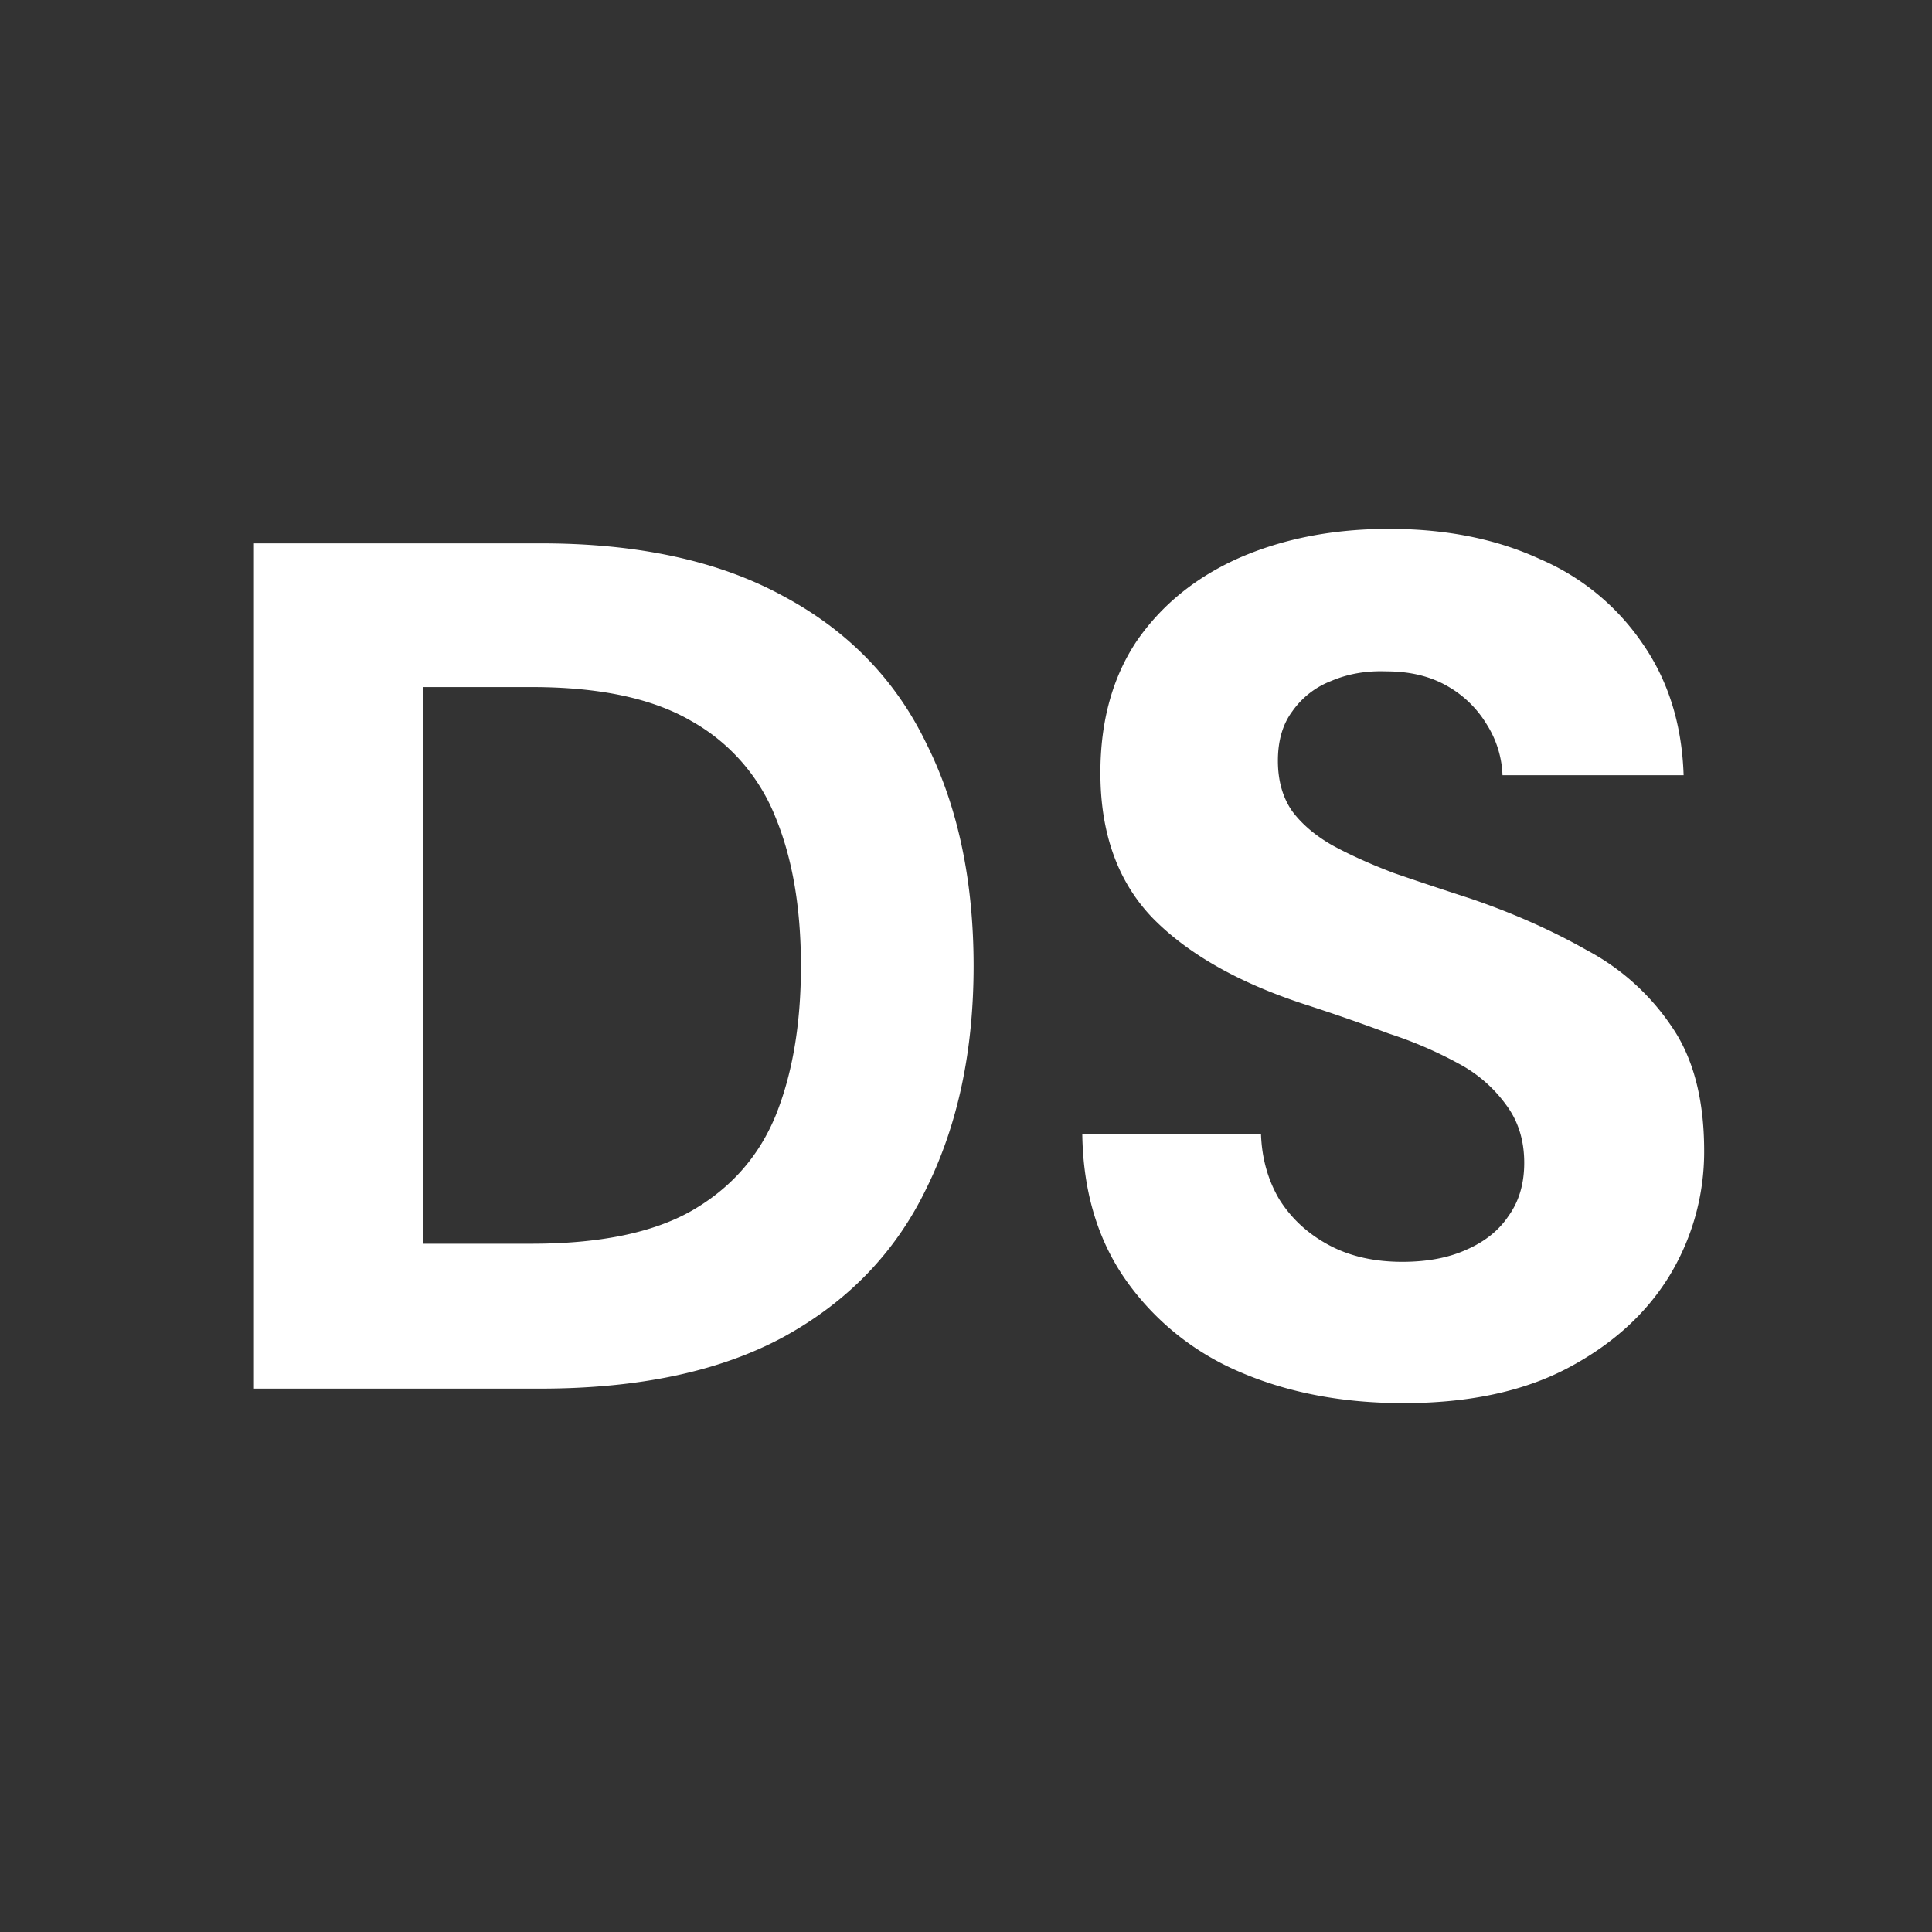 <svg xmlns="http://www.w3.org/2000/svg" width="32" height="32" fill="none"><rect width="100%" height="100%" fill="#333333" stroke="none"/><g clip-path="url(#a)"><path fill="#fff" d="M4.206 23V9h4.76c1.613 0 2.953.293 4.02.88 1.066.573 1.853 1.387 2.36 2.44.52 1.04.78 2.267.78 3.68 0 1.4-.26 2.627-.78 3.68-.507 1.053-1.294 1.873-2.36 2.46-1.054.573-2.4.86-4.04.86h-4.74Zm2.8-2.4h1.8c1.12 0 2-.18 2.64-.54.653-.373 1.12-.9 1.4-1.58.28-.693.42-1.52.42-2.48s-.14-1.78-.42-2.46a3.157 3.157 0 0 0-1.4-1.6c-.64-.373-1.52-.56-2.64-.56h-1.8v9.22Zm16.24 2.64c-1.014 0-1.92-.173-2.72-.52a4.413 4.413 0 0 1-1.88-1.52c-.467-.667-.707-1.473-.72-2.42h2.96c.013.4.113.76.3 1.08.2.32.473.573.82.76.346.187.753.28 1.22.28.413 0 .766-.067 1.06-.2.306-.133.54-.32.7-.56.173-.24.26-.533.26-.88 0-.373-.1-.693-.3-.96a2.304 2.304 0 0 0-.78-.68 6.734 6.734 0 0 0-1.16-.5 32.79 32.79 0 0 0-1.38-.48c-1.107-.36-1.954-.84-2.54-1.44-.574-.6-.86-1.4-.86-2.4 0-.853.2-1.58.6-2.18.413-.6.98-1.06 1.7-1.38.733-.32 1.56-.48 2.48-.48.946 0 1.78.167 2.5.5a3.92 3.92 0 0 1 1.7 1.4c.426.613.653 1.34.68 2.18h-3a1.682 1.682 0 0 0-.26-.84 1.79 1.79 0 0 0-.66-.64c-.28-.16-.614-.24-1-.24-.334-.013-.64.04-.92.16a1.4 1.4 0 0 0-.64.5c-.16.213-.24.487-.24.82 0 .333.08.613.24.84.16.213.38.4.66.56.293.16.633.313 1.02.46.386.133.806.273 1.26.42.706.24 1.353.527 1.94.86a3.89 3.89 0 0 1 1.4 1.26c.36.52.54 1.207.54 2.06a3.95 3.95 0 0 1-.58 2.08c-.387.627-.947 1.133-1.68 1.52-.734.387-1.64.58-2.72.58Z"/></g><defs><clipPath id="a"><path fill="#fff" d="M0 0h32v32H0z"/></clipPath></defs></svg>